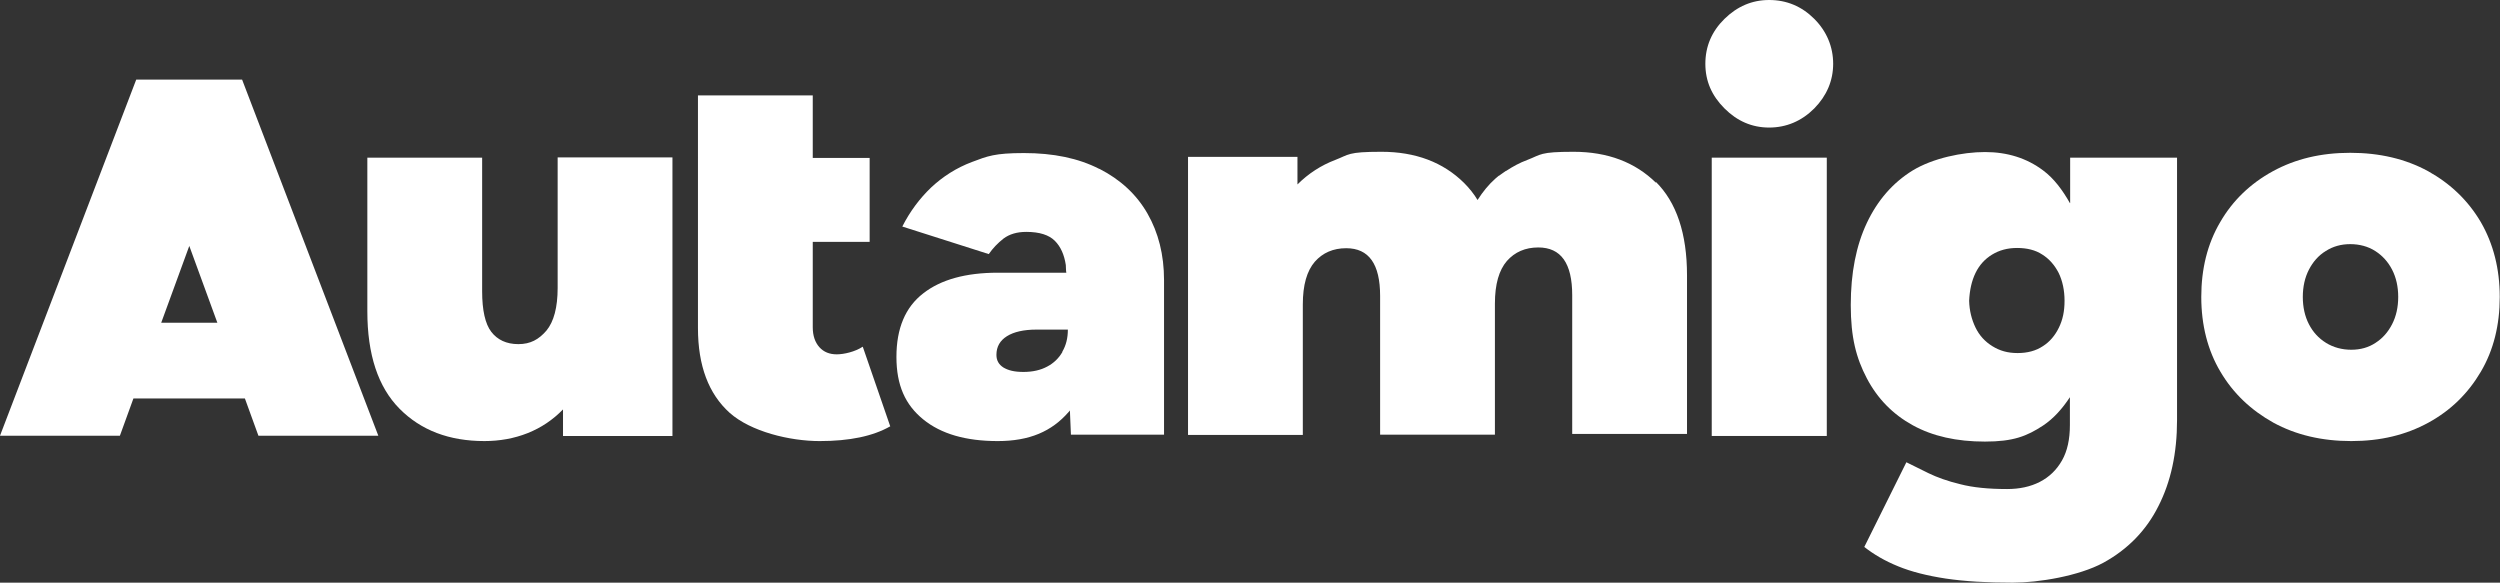<?xml version="1.0" encoding="UTF-8"?>
<svg id="Layer_2" xmlns="http://www.w3.org/2000/svg" version="1.1" viewBox="0 0 980 228.4">
  <rect x="0" y="0" width="980" height="228.4" fill="#333333" stroke="none"/>
  <!-- Generator: Adobe Illustrator 29.7.1, SVG Export Plug-In . SVG Version: 2.1.1 Build 8)  -->
  <defs>
    <style>
      .st0 {
        fill: #fff;
      }
    </style>
  </defs>
  <g id="Layer_1-2">
    <g>
      <rect class="st0" x="671" y="61.8" width="45.1" height="109.1"/>
      <path class="st0" d="M693.5,0c-6.7,0-12.5,2.5-17.5,7.4-5,4.9-7.5,10.8-7.5,17.6s2.5,12.5,7.5,17.5c5,5,10.8,7.5,17.5,7.5s12.7-2.5,17.7-7.5c4.9-5,7.4-10.9,7.4-17.5s-2.5-12.7-7.4-17.6C706.3,2.5,700.4,0,693.5,0Z"/>
      <path class="st0" d="M349,167.1c-6.8,3.9-16,5.8-27.7,5.8s-27-3.7-35.3-11.1c-8.2-7.4-12.4-18.4-12.4-33.2V37.4h45v24.5h22.3v32.9h-22.3v33.5c0,3.3.9,5.9,2.6,7.8,1.7,1.9,4,2.8,6.8,2.8s7.2-1,10.2-3l10.8,31.3h0Z"/>
      <path class="st0" d="M263.6,61.9v109h-42.9v-10.4c-4,4.1-8.6,7.2-13.9,9.3-5.3,2.1-11,3.1-16.9,3.1-13.8,0-24.9-4.2-33.3-12.7s-12.6-21.2-12.6-38.2v-60.2h45v52.4c0,7.4,1.2,12.8,3.6,15.9s5.9,4.8,10.6,4.8,8-1.8,11-5.3c2.9-3.5,4.4-9.1,4.4-16.7v-51.2h45,0Z"/>
      <path class="st0" d="M649.2,71.7h0c-8.2-8.1-19-12.2-32.4-12.2s-12.6,1.1-18.1,3.2c-3,1.1-5.7,2.6-8.3,4.3h0s0,0-.1,0c-.5.3-.9.6-1.3.9-.5.3-.9.7-1.4,1,0,0,0,0-.1,0-.4.4-.9.7-1.3,1.1,0,0,0,0,0,0h0c-2.6,2.3-4.9,5.1-7,8.4-1.5-2.5-3.3-4.7-5.3-6.7h0c-8.2-8.1-19-12.2-32.4-12.2s-12.6,1.1-18.1,3.2-10.5,5.3-14.8,9.6v-10.8h-42.9v109h45v-51.2c0-7.6,1.6-13.1,4.7-16.7,3.1-3.5,7.2-5.3,12.3-5.3,8.9,0,13.3,6.2,13.3,18.7v54.4h45v-51.9.5c0-7.6,1.6-13.1,4.7-16.7,3.1-3.5,7.2-5.3,12.3-5.3,8.9,0,13.3,6.2,13.3,18.7v54.4h45v-62.2c0-16.3-4.1-28.6-12.3-36.7h0Z"/>
      <path class="st0" d="M811.4,79.6c-2.9-5.1-6.2-9.6-10.5-12.8-6.4-4.8-14-7.2-22.8-7.2s-20.4,2.4-28.3,7.2c-7.8,4.8-13.8,11.7-18,20.6-4.2,8.9-6.3,19.6-6.3,32.2s2.1,20.7,6.3,28.7c4.2,8,10.2,14.1,18,18.4,7.8,4.3,17.2,6.4,28.3,6.4s16.4-2.1,22.8-6.3c4.2-2.8,7.6-6.7,10.5-11.1v10.9c0,5.6-1,10.2-3.1,13.9-2.1,3.7-5,6.5-8.7,8.4-3.7,1.9-8,2.8-12.8,2.8-7.3,0-13.4-.6-18.4-1.9-5-1.2-9.1-2.7-12.4-4.3-3.3-1.6-6.2-3.1-8.7-4.3l-16.5,33.2c3.7,2.9,8.1,5.5,13.3,7.6,5.1,2.1,11.4,3.7,18.7,4.8,7.4,1.1,16.1,1.6,26.2,1.6s25.9-2.6,35.5-7.8c9.5-5.2,16.8-12.6,21.6-22.2,4.9-9.6,7.3-20.8,7.3-33.7V61.8h-41.9v17.8h0ZM807.1,128.4c-1.5,3.1-3.6,5.6-6.3,7.3-2.7,1.8-6,2.7-9.9,2.7s-7-.9-9.9-2.7-5.1-4.2-6.6-7.3c-1.5-3.1-2.4-6.6-2.5-10.5.2-4.2,1-7.8,2.5-10.9,1.5-3.1,3.7-5.5,6.5-7.2,2.8-1.7,6-2.6,9.8-2.6s7.2.8,9.9,2.6c2.7,1.7,4.8,4.1,6.4,7.2,1.5,3.1,2.3,6.8,2.3,10.9s-.7,7.4-2.2,10.5h0Z"/>
      <path class="st0" d="M951.8,67.1c-8.8-4.8-19-7.2-30.5-7.2s-21.5,2.4-30.3,7.2c-8.8,4.8-15.8,11.5-20.7,20-5,8.5-7.4,18.3-7.4,29.3s2.5,20.9,7.5,29.3c5,8.5,12,15.1,20.8,20,8.8,4.8,19,7.2,30.5,7.2s21.4-2.4,30.2-7.2c8.8-4.8,15.6-11.5,20.6-20,5-8.5,7.4-18.3,7.4-29.3s-2.5-20.8-7.4-29.3c-5-8.5-11.9-15.1-20.7-20h0ZM937.7,127.1c-1.6,3.1-3.7,5.5-6.5,7.3-2.7,1.8-5.9,2.7-9.5,2.7s-7-.9-9.9-2.7c-2.9-1.8-5.1-4.2-6.7-7.3-1.6-3.1-2.4-6.7-2.4-10.7s.8-7.6,2.4-10.7,3.8-5.6,6.6-7.3c2.8-1.8,6-2.7,9.6-2.7s7,.9,9.8,2.7c2.8,1.8,5,4.2,6.6,7.3,1.6,3.1,2.4,6.7,2.4,10.7s-.8,7.6-2.4,10.7h0Z"/>
      <path class="st0" d="M430.9,66.2c-8.2-4.2-18-6.2-29.5-6.2s-14.3,1.2-20.4,3.5-11.4,5.7-16,10c-4.5,4.3-8.3,9.4-11.3,15.3l33.9,10.8c1.6-2.3,3.5-4.3,5.8-6.1,2.3-1.7,5.2-2.6,8.9-2.6,5.2,0,8.9,1.2,11.2,3.5,2.3,2.3,3.7,5.5,4.3,9.5.1.9,0,2.1.2,3h-26.9c-12.5,0-22.3,2.7-29.2,8.1-7,5.4-10.5,13.7-10.5,24.9s3.5,18.8,10.5,24.5c7,5.7,16.7,8.5,29.2,8.5s21.2-3.8,27.8-11.4c.2-.2.3-.4.5-.6l.4,9.5h36.5v-60.6c0-9.9-2.2-18.6-6.5-26.1-4.3-7.5-10.6-13.3-18.8-17.5h0ZM416.5,137.9c-1.4,2.5-3.5,4.5-6,5.8-2.6,1.4-5.7,2.1-9.3,2.1s-5.9-.6-7.8-1.7c-1.9-1.2-2.8-2.8-2.8-5,0-3.2,1.4-5.6,4.1-7.3,2.7-1.7,6.6-2.6,11.6-2.6h12.3c0,3.3-.7,6.2-2.2,8.7h0Z"/>
      <path class="st0" d="M94.9,31.2h-41.5L0,170.8h47l5.3-14.6h43.7l5.3,14.6h47L94.9,31.2ZM74.2,96.4l11,30.1h-22s11-30.1,11-30.1Z"/>
    </g>
  </g>
</svg>